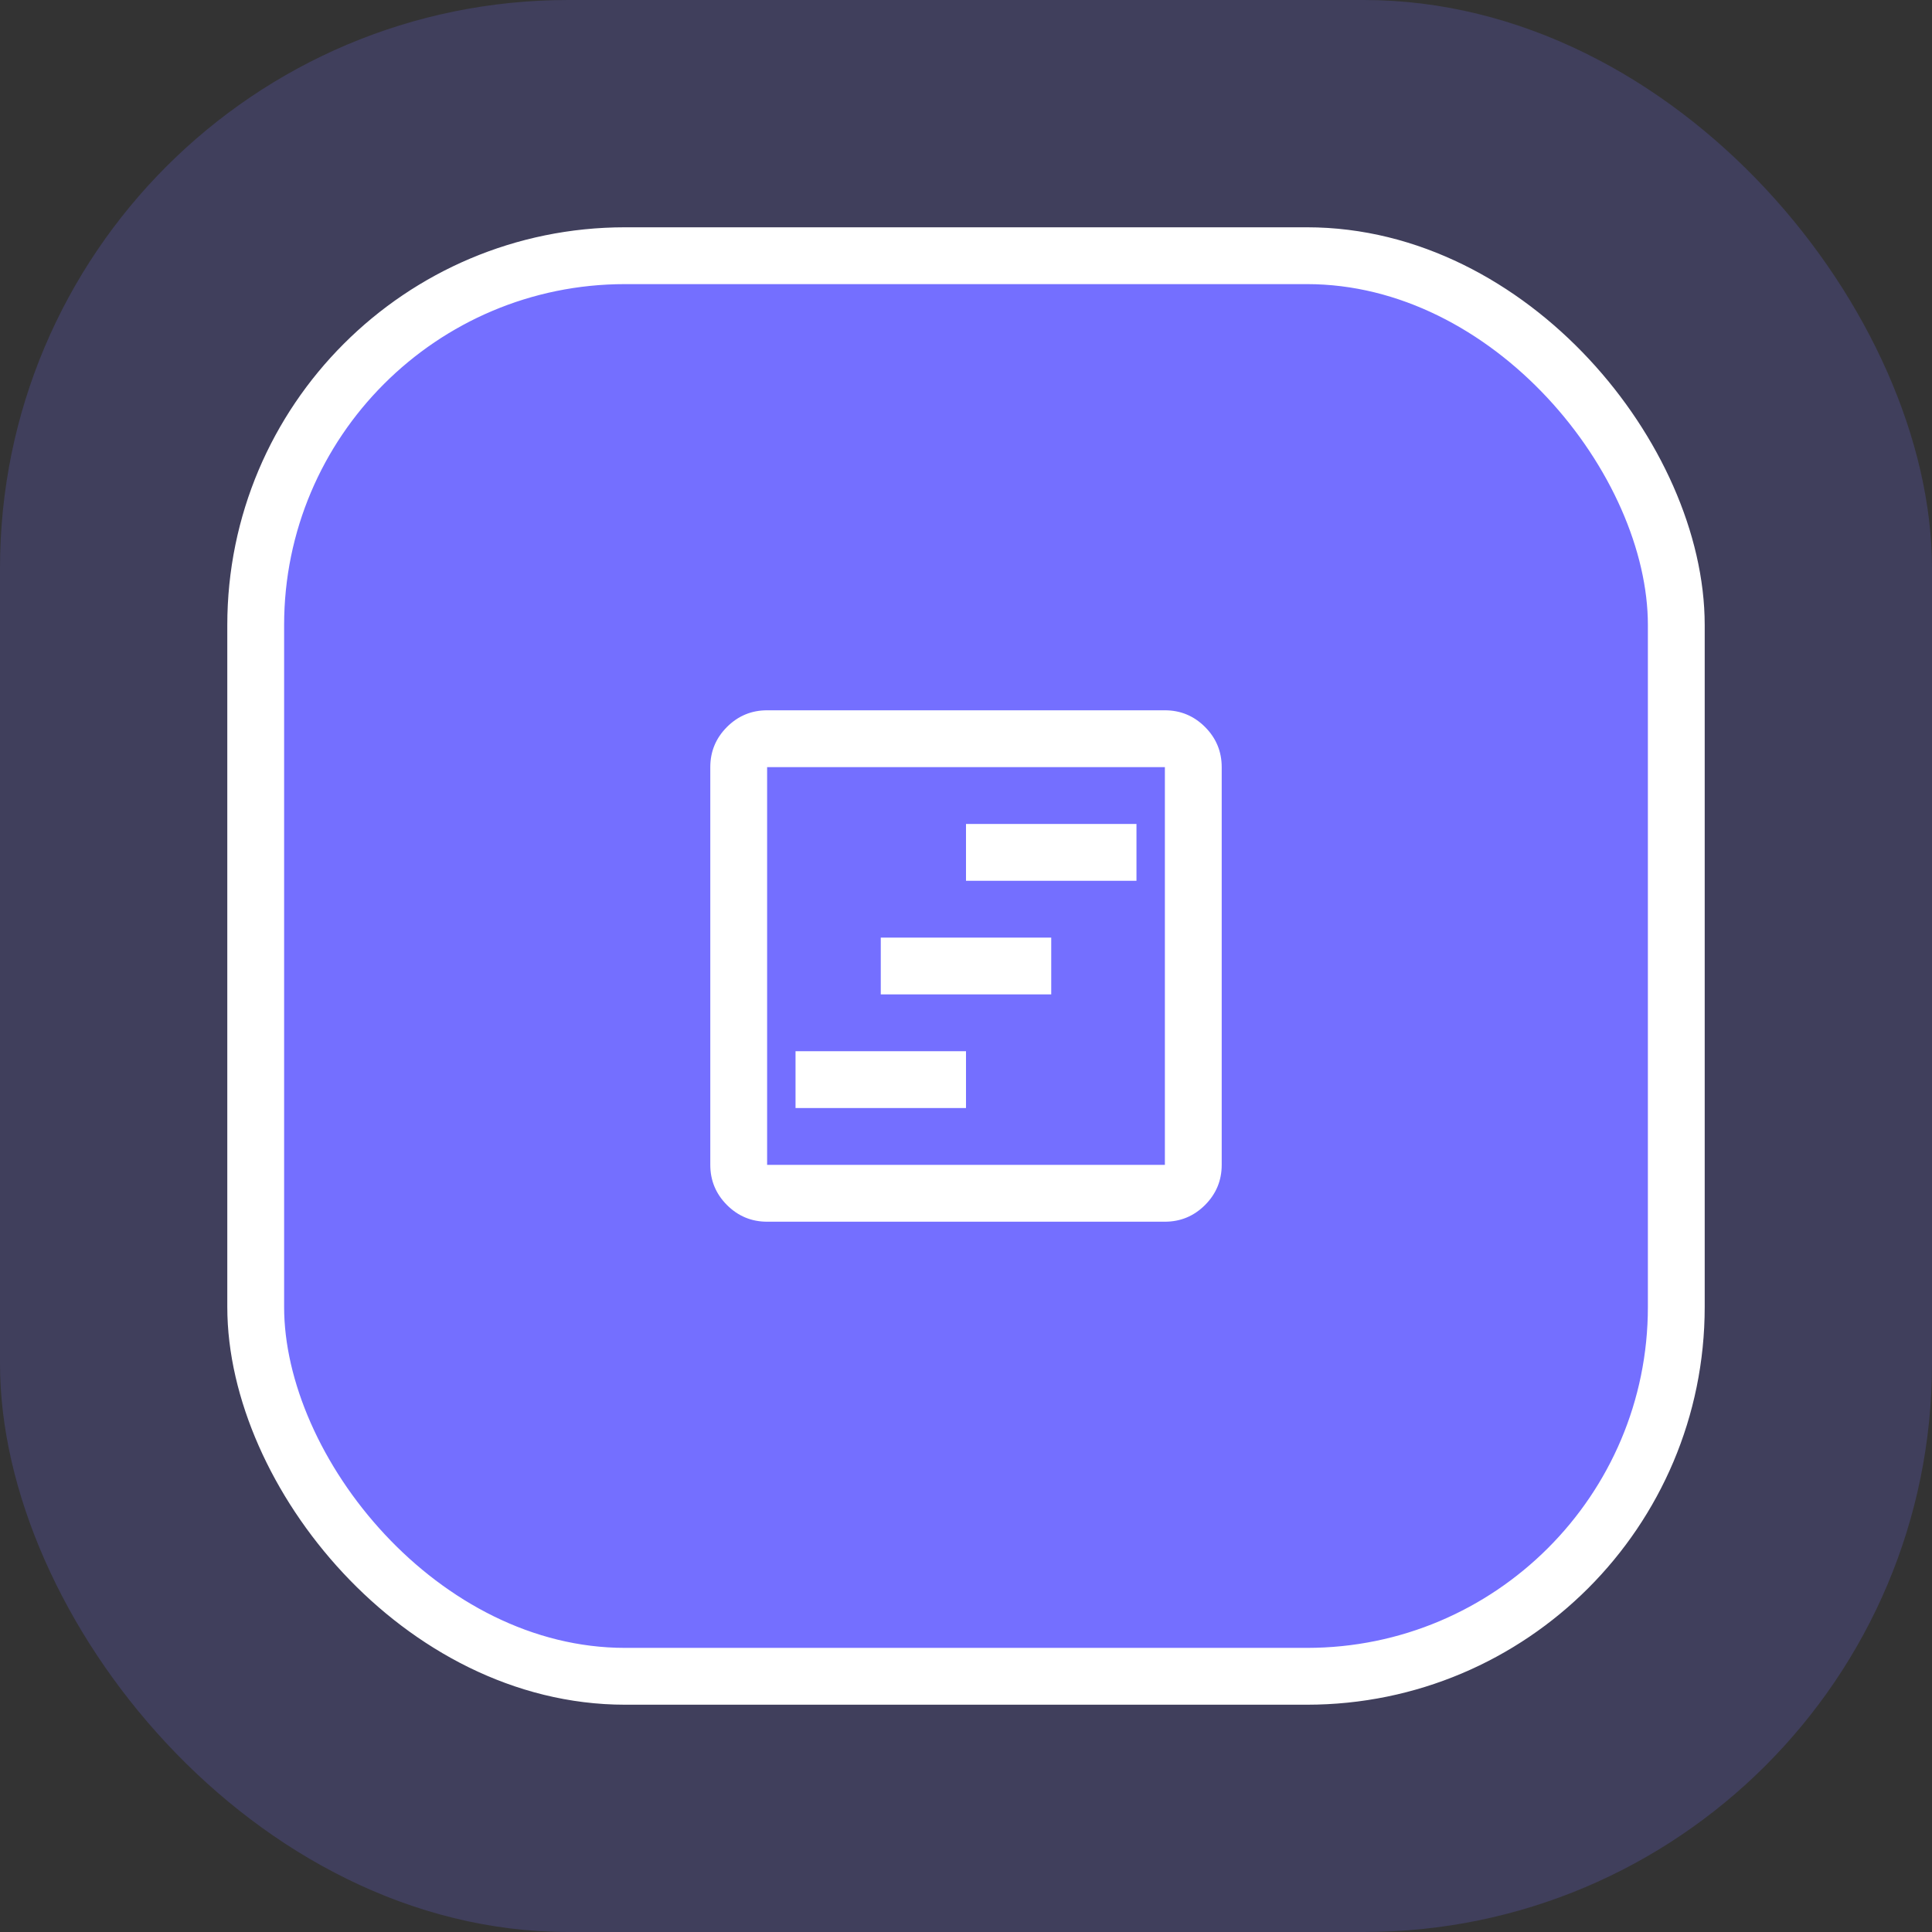 <svg width="68" height="68" viewBox="0 0 68 68" fill="none" xmlns="http://www.w3.org/2000/svg">
<rect x="0" y="0" width="68" height="68" fill="#333333" stroke="none"/>
<rect width="68" height="68" rx="20" fill="#746FFF" fill-opacity="0.2"/>
<rect x="9" y="9" width="50" height="50" rx="13" fill="#746FFF"/>
<rect x="9" y="9" width="50" height="50" rx="13" stroke="white" stroke-width="2"/>
<path d="M28 39H34V37H28V39ZM31 35H37V33H31V35ZM34 31H40V29H34V31ZM27 43C26.45 43 25.979 42.804 25.587 42.413C25.196 42.021 25 41.55 25 41V27C25 26.45 25.196 25.979 25.587 25.587C25.979 25.196 26.45 25 27 25H41C41.55 25 42.021 25.196 42.413 25.587C42.804 25.979 43 26.45 43 27V41C43 41.55 42.804 42.021 42.413 42.413C42.021 42.804 41.55 43 41 43H27ZM27 41H41V27H27V41Z" fill="white"/>
</svg>
